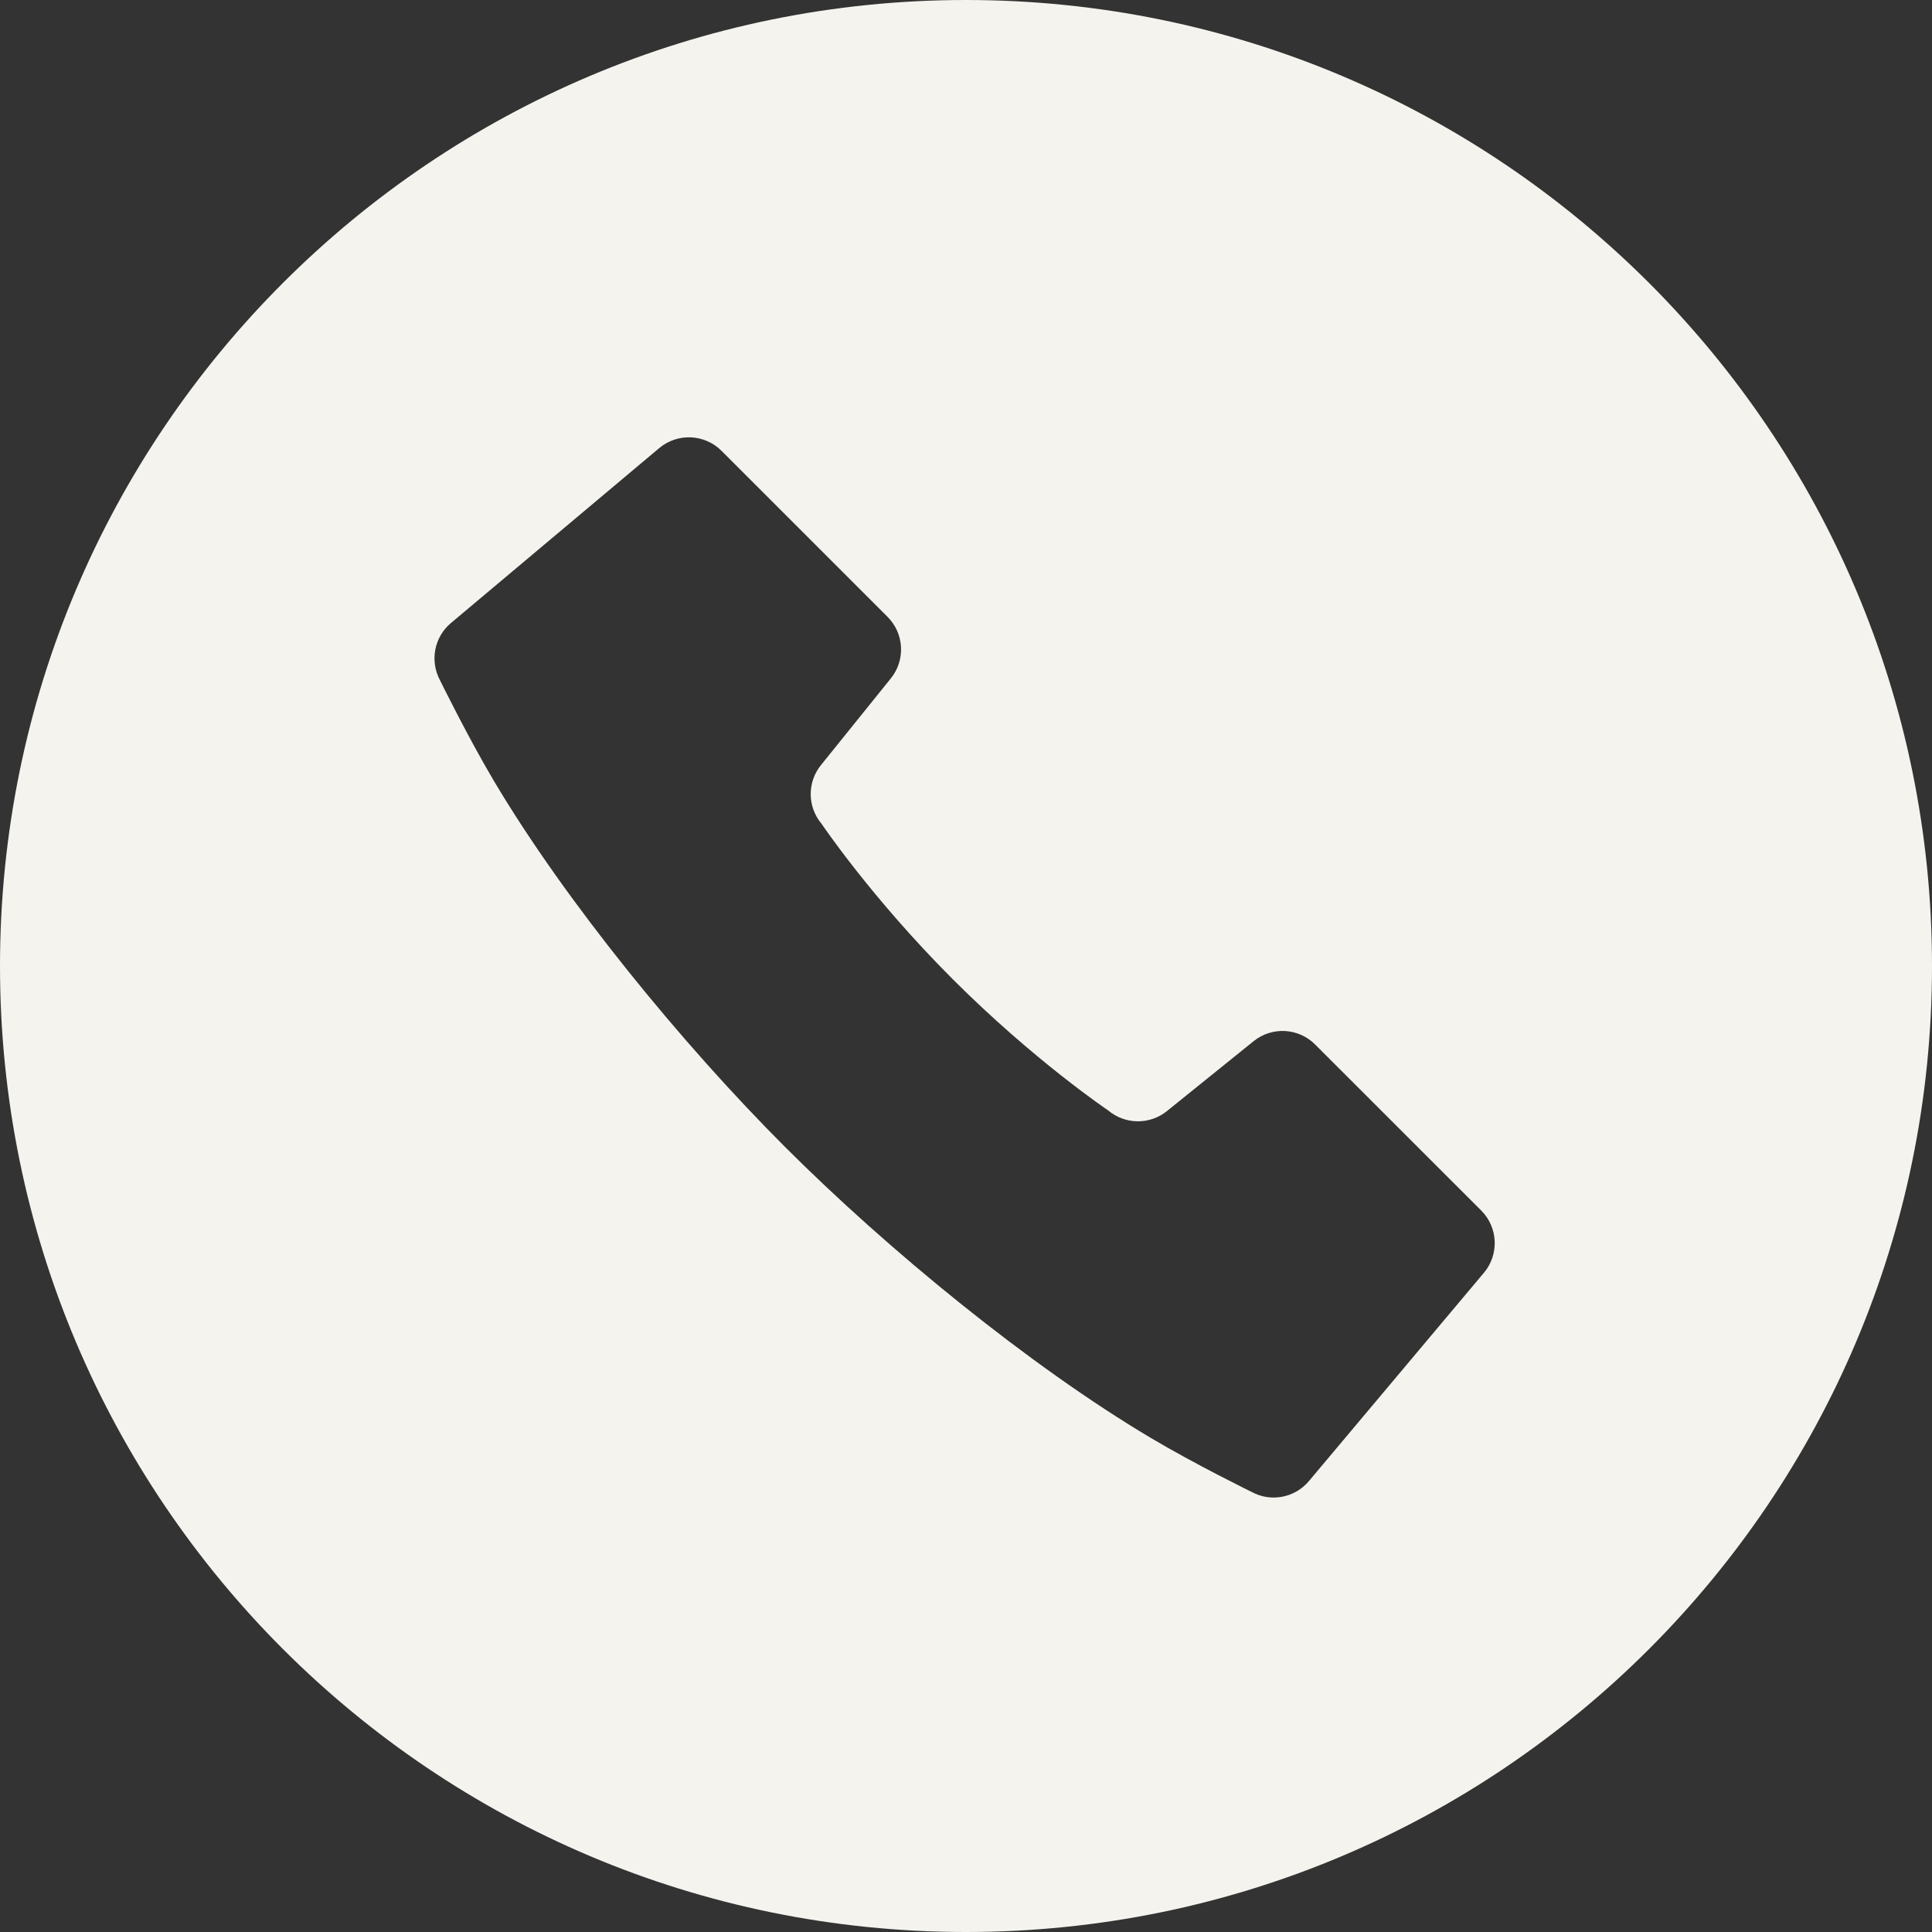 <?xml version="1.0" encoding="UTF-8"?><svg id="_レイヤー_2" xmlns="http://www.w3.org/2000/svg" viewBox="0 0 512 512"><rect x="0" y="0" width="512" height="512" fill="#333333" stroke="none"/><defs><style>.cls-1{fill:#f5f3ee;}</style></defs><g id="_2"><path class="cls-1" d="M256,0C114.62,0,0,114.62,0,256s114.62,256,256,256,256-114.62,256-256S397.38,0,256,0ZM393.25,337.3l-46.37,55.2c-3.72,4.43-10.03,5.65-15.12,2.91,0,0-15.15-7.42-26.74-14.32-31.88-18.93-69.56-49.72-96.98-77.14-27.41-27.41-58.2-65.1-77.14-96.98-6.89-11.59-14.31-26.73-14.31-26.73-2.73-5.11-1.51-11.41,2.91-15.13l55.21-46.37c4.86-4.06,12.01-3.75,16.5.73l44,44c4.42,4.42,4.8,11.46.87,16.31l-18.52,22.98c-3.68,4.55-3.61,11.08.16,15.55,0,0,13.19,19.6,34.77,41.19,21.6,21.59,41.2,34.78,41.2,34.78,4.48,3.77,11,3.84,15.55.17l22.98-18.53c4.86-3.92,11.89-3.55,16.3.88l44.02,44c4.48,4.48,4.79,11.64.72,16.5Z"/></g></svg>